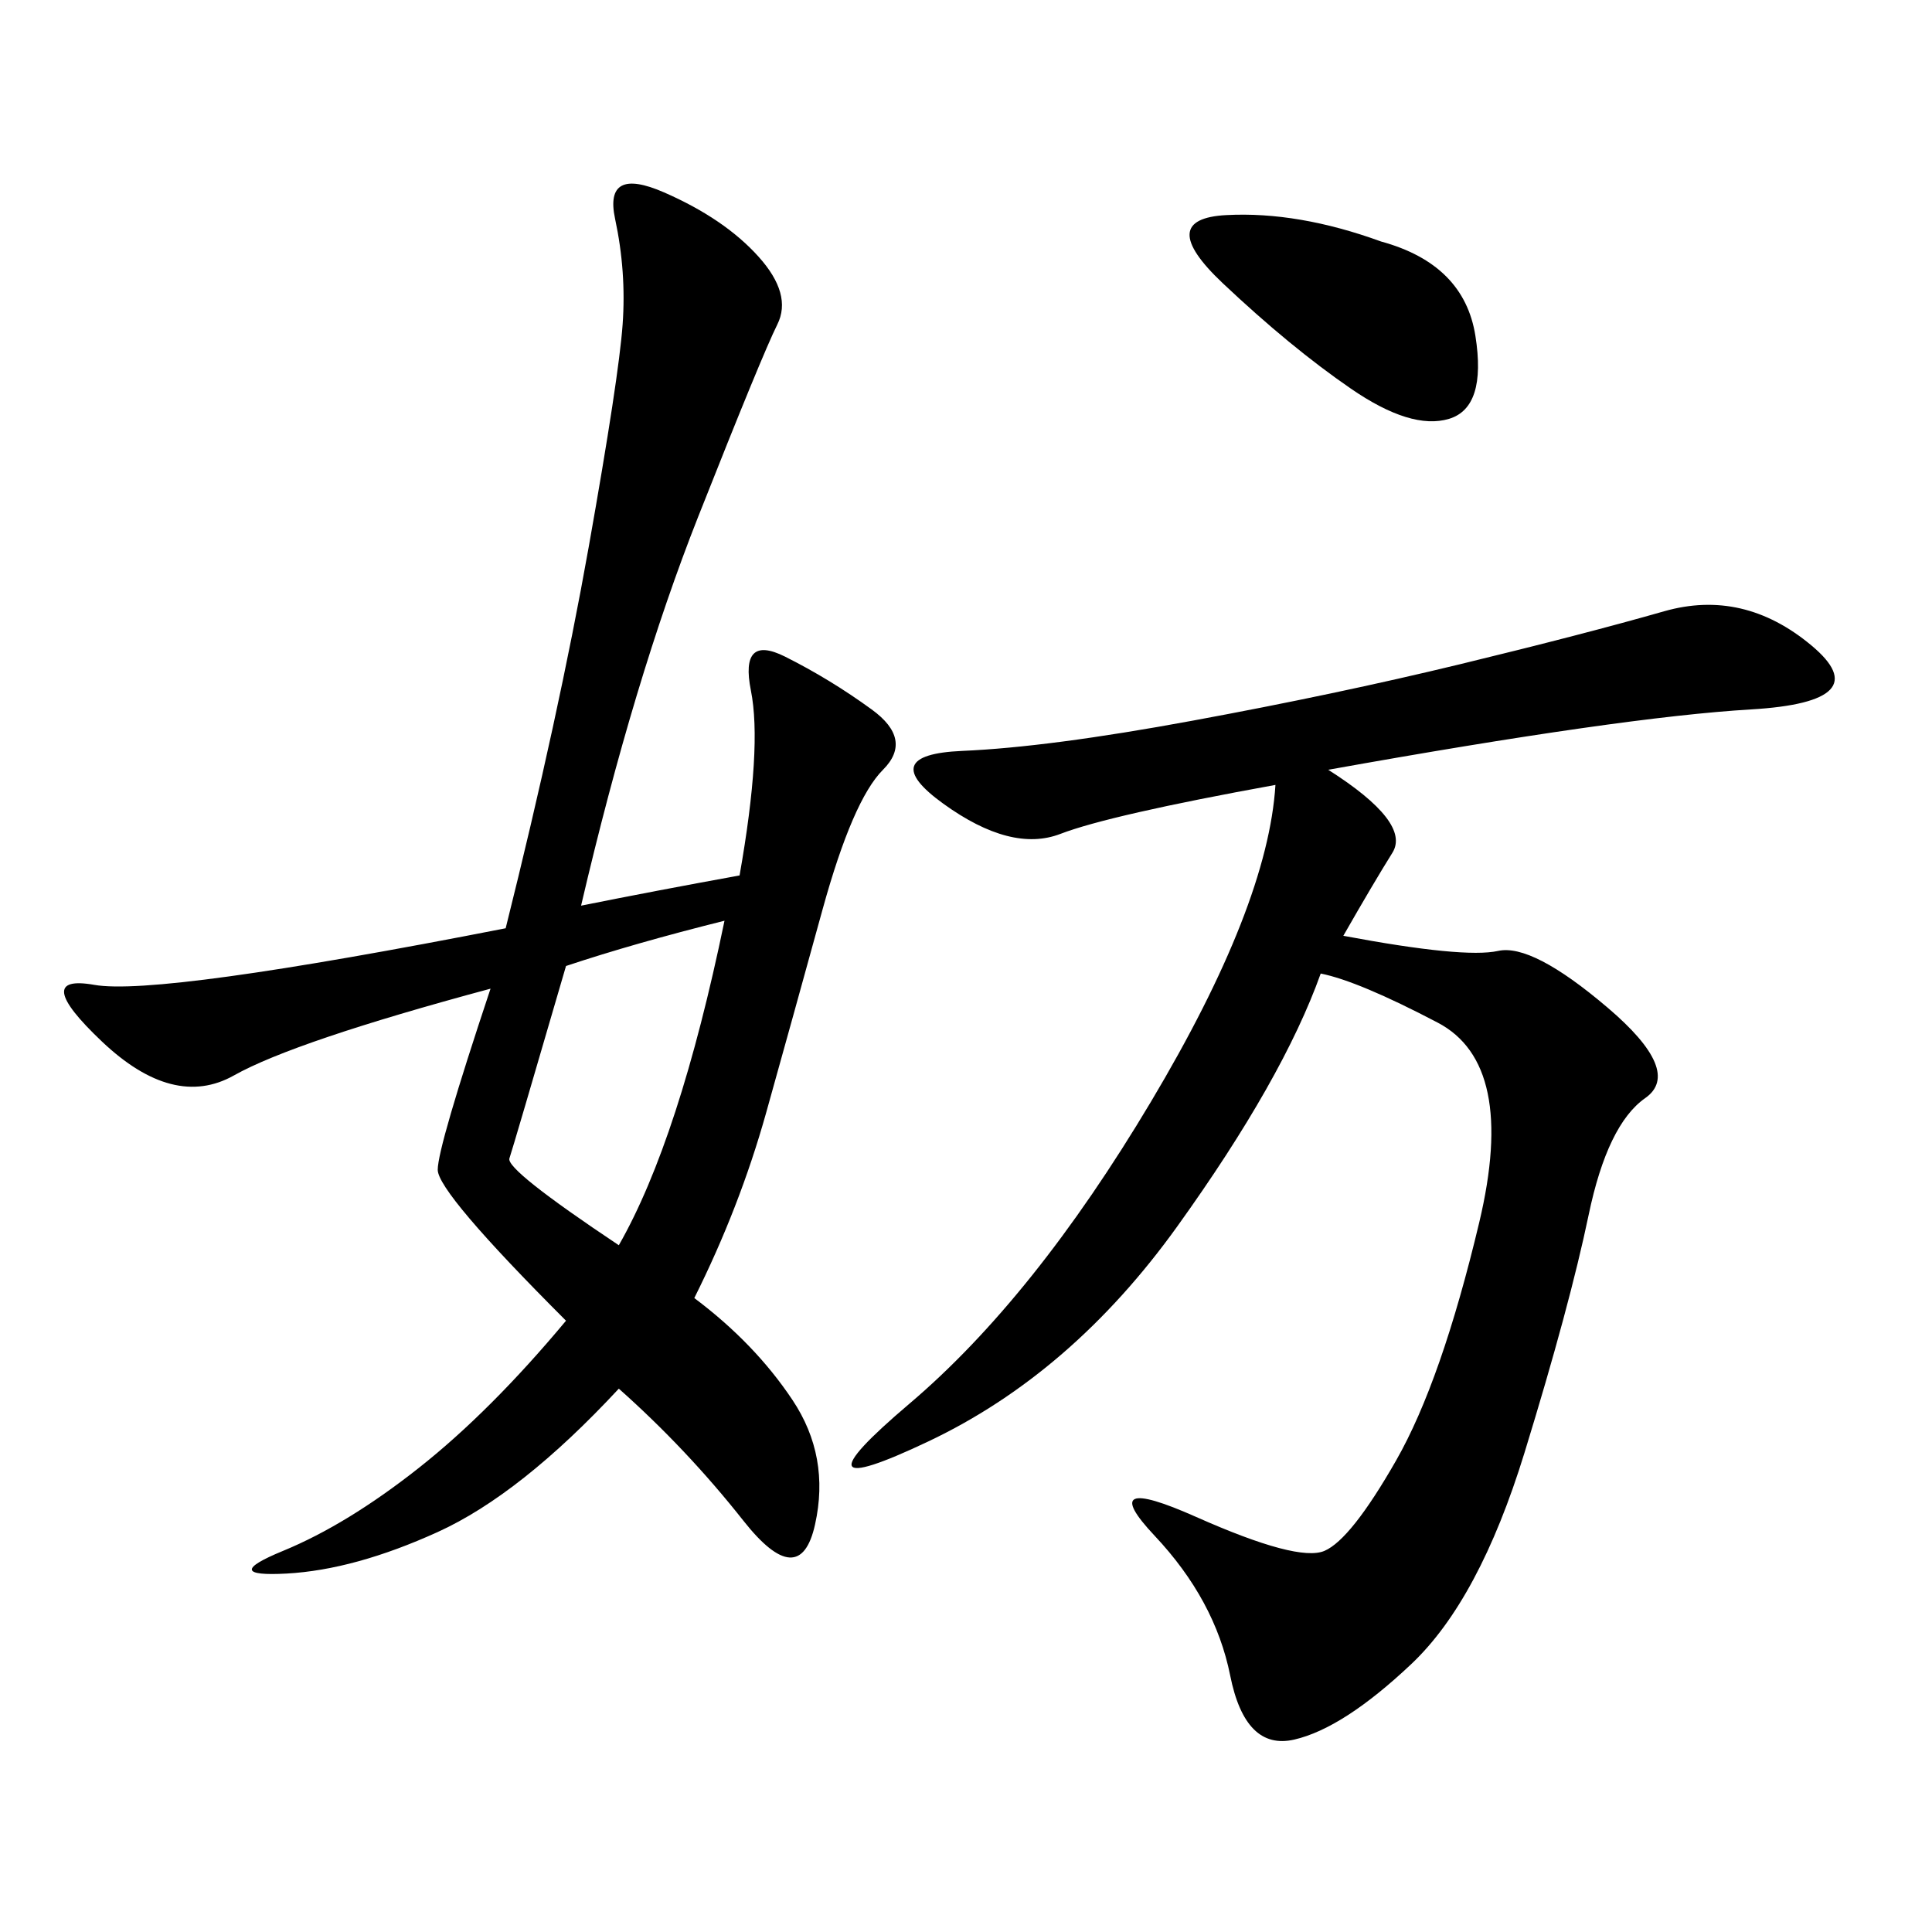 <svg xmlns="http://www.w3.org/2000/svg" xmlns:xlink="http://www.w3.org/1999/xlink" width="300" height="300"><path d="M114.84 135.94Q118.36 116.02 116.60 107.23Q114.84 98.44 121.88 101.95Q128.91 105.47 135.35 110.16Q141.80 114.84 137.11 119.53Q132.42 124.22 127.73 141.21Q123.05 158.20 118.95 172.85Q114.84 187.50 107.81 201.56L107.81 201.56Q117.19 208.59 123.05 217.38Q128.91 226.17 126.56 236.72Q124.22 247.27 115.43 236.13Q106.64 225 96.09 215.63L96.09 215.63Q80.86 232.03 67.97 237.89Q55.08 243.75 44.53 244.34Q33.98 244.92 43.95 240.82Q53.91 236.72 65.04 227.93Q76.17 219.14 87.89 205.08L87.89 205.08Q67.97 185.16 67.97 181.64L67.97 181.64Q67.97 178.13 76.17 153.52L76.17 153.52Q45.70 161.72 36.33 166.99Q26.95 172.27 15.82 161.72Q4.69 151.17 14.65 152.93Q24.61 154.69 78.52 144.14L78.52 144.14Q86.72 111.33 91.41 84.96Q96.09 58.59 96.68 50.39Q97.27 42.19 95.51 33.98Q93.75 25.78 103.13 29.88Q112.50 33.98 117.77 39.84Q123.05 45.70 120.70 50.39Q118.36 55.08 108.40 80.27Q98.44 105.47 90.23 140.63L90.23 140.63Q101.95 138.28 114.84 135.94L114.84 135.94ZM206.25 119.53Q219.14 127.73 216.21 132.42Q213.28 137.11 208.59 145.31L208.59 145.31Q227.34 148.83 232.62 147.66Q237.89 146.48 249.61 156.45Q261.33 166.41 255.47 170.51Q249.61 174.61 246.68 188.67Q243.75 202.73 236.72 225.59Q229.69 248.44 219.14 258.40Q208.59 268.36 200.98 270.12Q193.36 271.88 191.02 260.16Q188.67 248.44 179.30 238.48Q169.92 228.52 185.74 235.55Q201.56 242.58 205.66 240.82Q209.77 239.06 216.80 226.76Q223.83 214.45 229.69 189.84Q235.55 165.23 223.24 158.79Q210.94 152.34 205.08 151.17L205.08 151.17Q199.22 167.58 182.81 190.43Q166.41 213.28 144.14 223.83Q121.88 234.38 141.21 217.97Q160.55 201.56 178.71 171.09Q196.88 140.63 198.05 121.88L198.05 121.88Q172.27 126.56 164.65 129.49Q157.03 132.42 146.48 124.80Q135.94 117.19 149.41 116.60Q162.89 116.02 185.16 111.91Q207.42 107.81 226.76 103.13Q246.09 98.44 258.40 94.92Q270.70 91.41 281.25 100.20Q291.80 108.98 271.88 110.16Q251.95 111.33 206.25 119.53L206.25 119.53ZM96.09 193.36Q105.47 176.95 112.50 142.97L112.50 142.97Q98.44 146.48 87.89 150L87.89 150Q79.69 178.13 79.10 179.88Q78.52 181.64 96.09 193.36L96.09 193.36ZM214.45 37.50Q227.34 41.02 229.10 52.15Q230.86 63.28 225 65.04Q219.14 66.80 209.77 60.35Q200.39 53.91 189.84 43.95Q179.30 33.98 190.43 33.40Q201.56 32.81 214.45 37.50L214.45 37.50Z"/></svg>